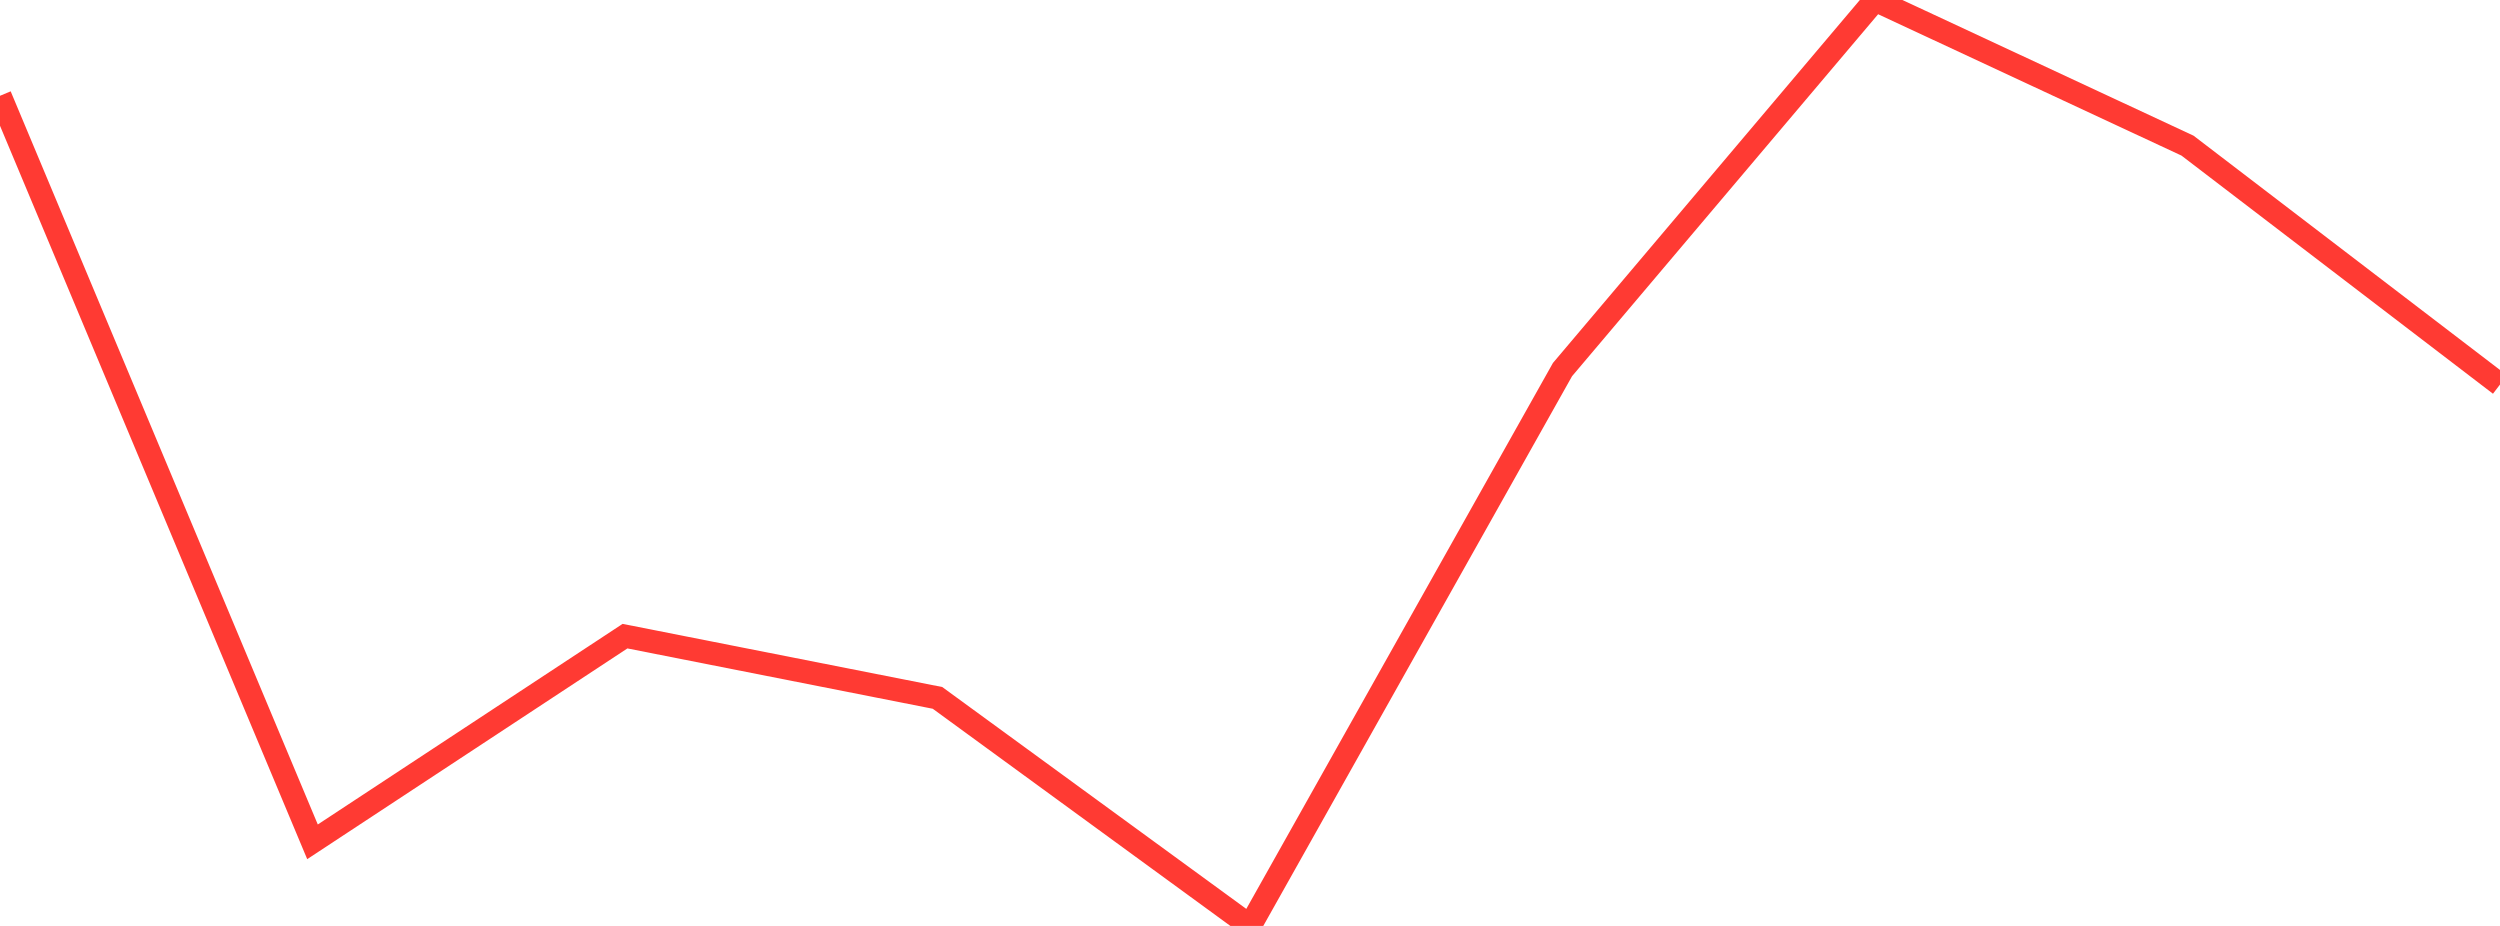 <?xml version="1.0" standalone="no"?>
<!DOCTYPE svg PUBLIC "-//W3C//DTD SVG 1.1//EN" "http://www.w3.org/Graphics/SVG/1.1/DTD/svg11.dtd">

<svg width="135" height="50" viewBox="0 0 135 50" preserveAspectRatio="none" 
  xmlns="http://www.w3.org/2000/svg"
  xmlns:xlink="http://www.w3.org/1999/xlink">


<polyline points="0.0, 5.173 16.875, 45.458 33.75, 34.352 50.625, 37.686 67.5, 50.0 84.375, 19.957 101.25, 0.0 118.125, 7.864 135.0, 20.765" fill="none" stroke="#ff3a33" stroke-width="1.25"/>

</svg>